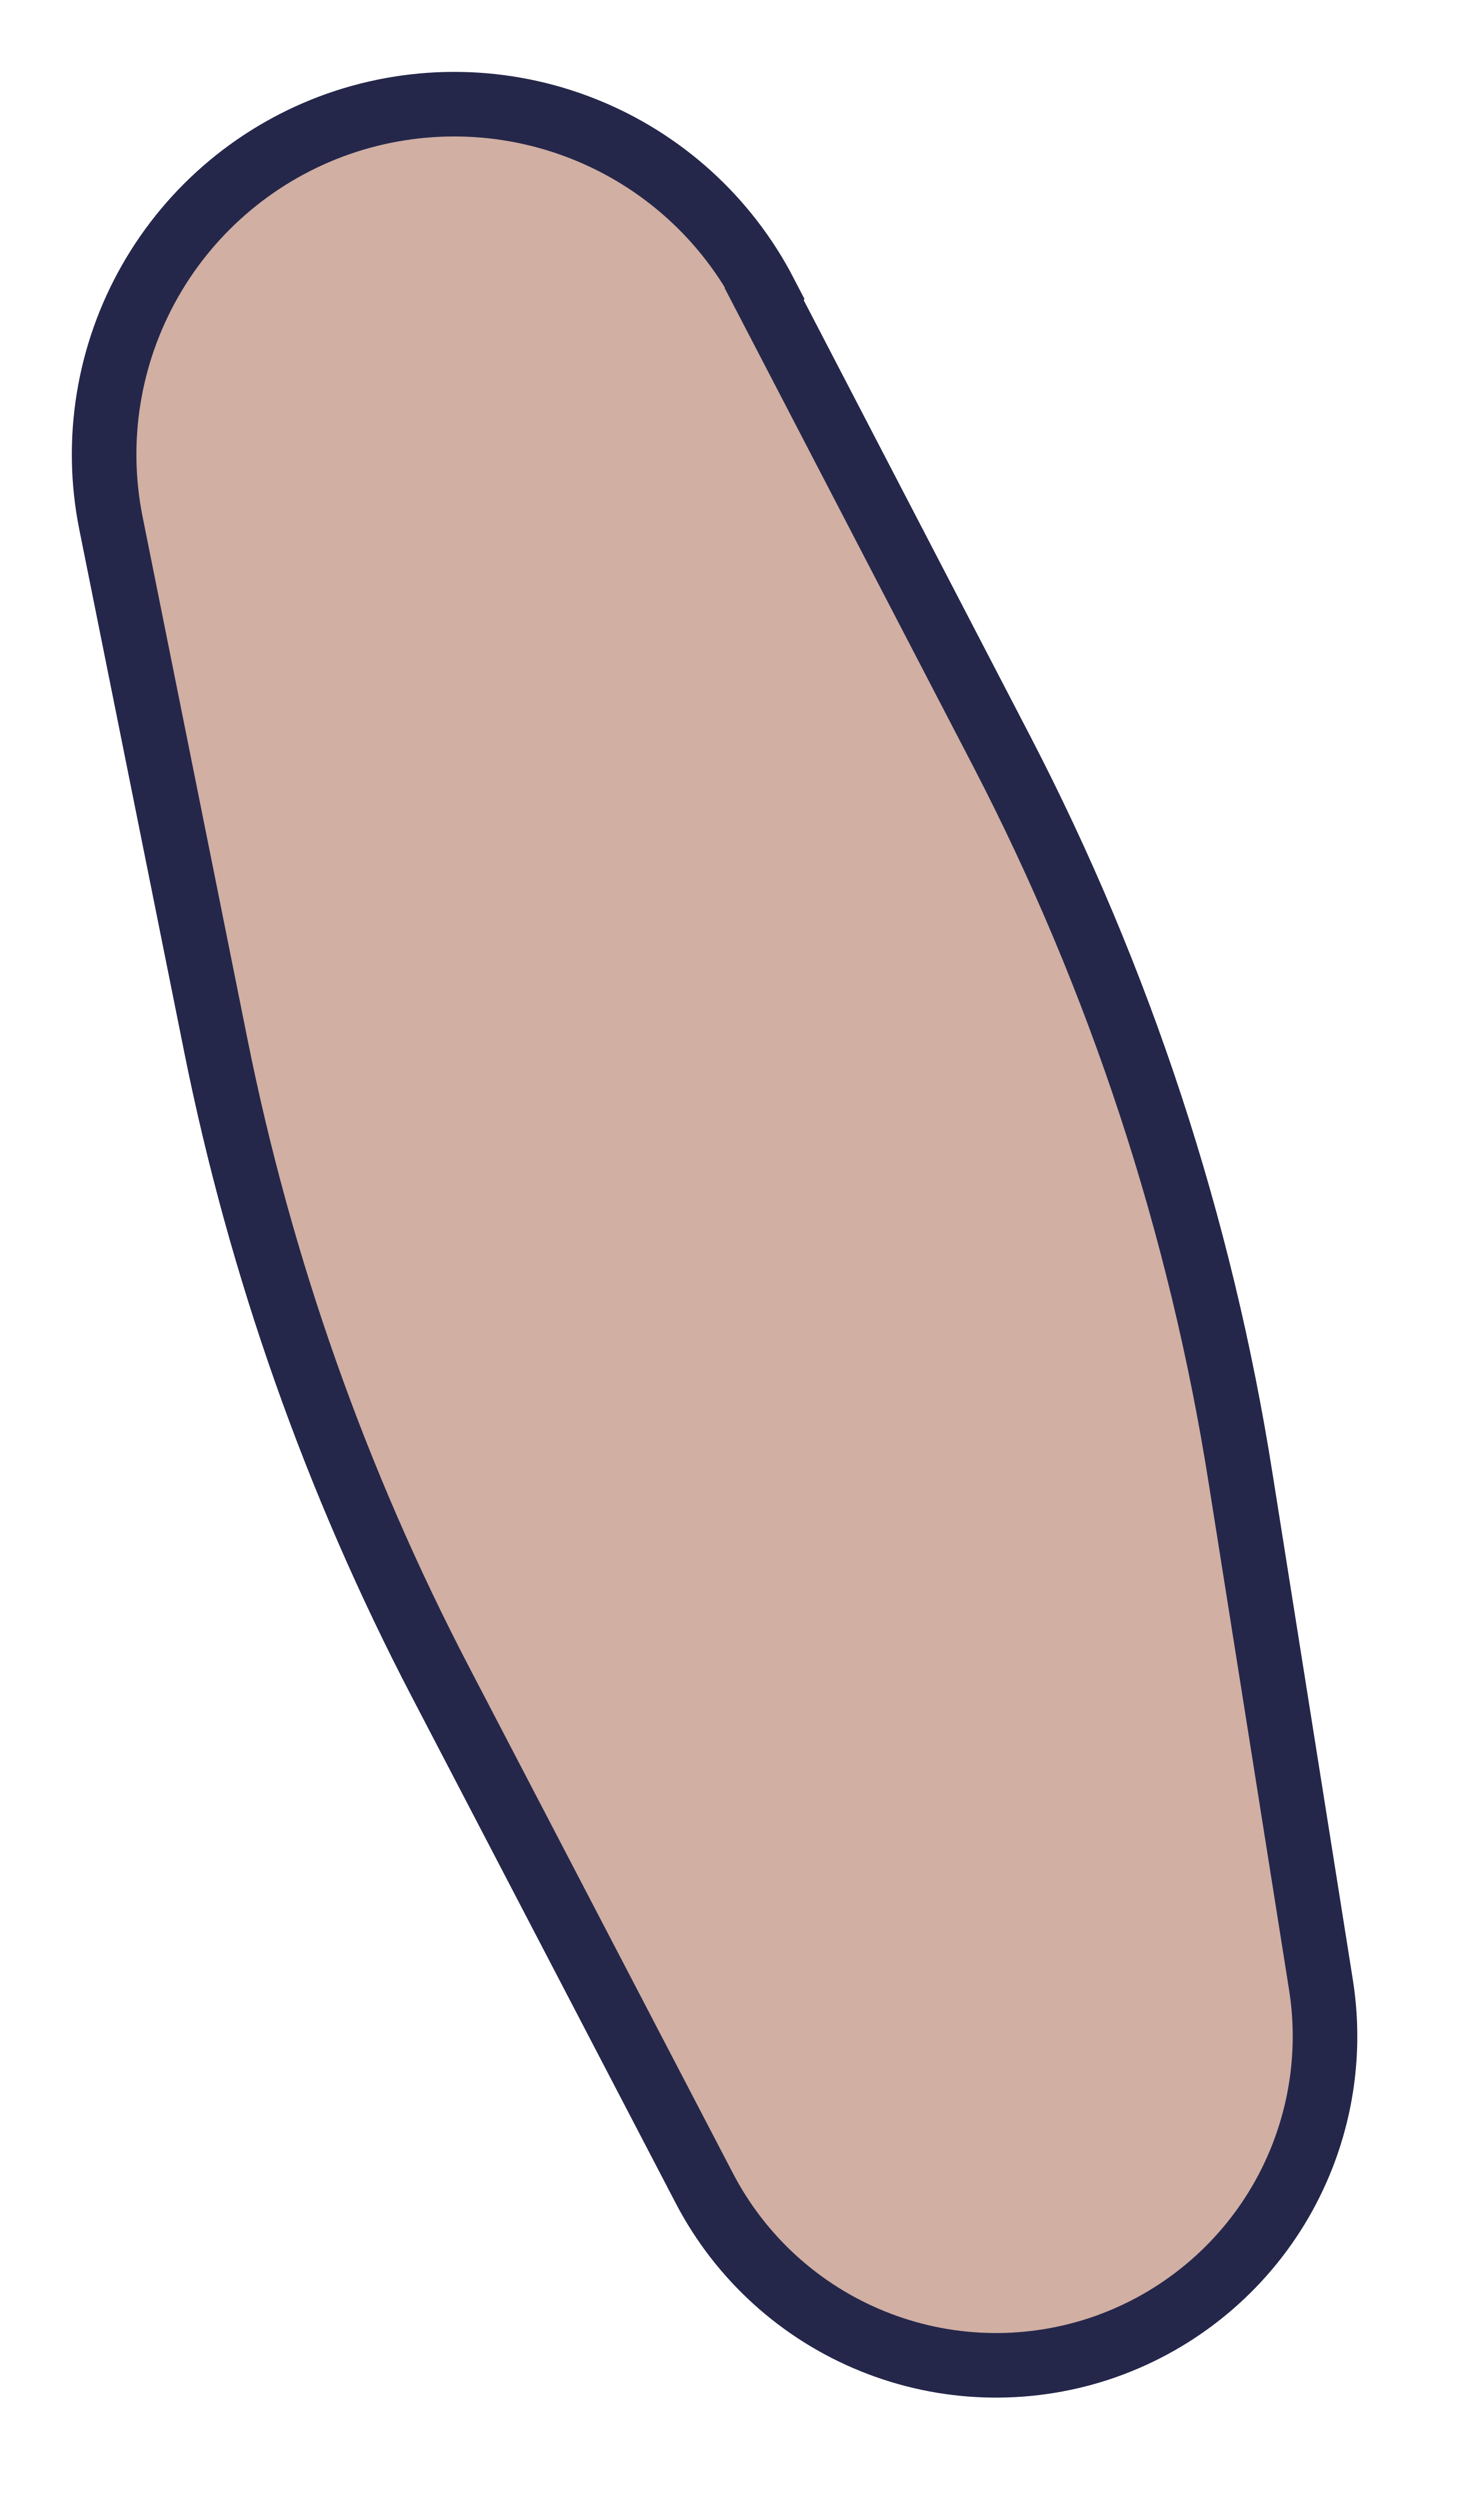 <?xml version="1.0" encoding="utf-8"?>
<svg xmlns="http://www.w3.org/2000/svg" fill="none" height="100%" overflow="visible" preserveAspectRatio="none" style="display: block;" viewBox="0 0 14 24" width="100%">
<path d="M7.337 2.822L9.621 7.217C10.756 9.406 11.531 11.765 11.914 14.202L12.685 19.061C12.801 19.801 12.65 20.558 12.26 21.197C11.87 21.835 11.265 22.315 10.554 22.55C9.843 22.784 9.072 22.759 8.378 22.477C7.684 22.196 7.113 21.677 6.766 21.014L4.233 16.155C3.228 14.229 2.501 12.171 2.073 10.041L1.065 5.021C0.906 4.227 1.04 3.402 1.441 2.698C1.842 1.994 2.483 1.459 3.247 1.19C4.011 0.922 4.846 0.938 5.599 1.236C6.353 1.534 6.973 2.094 7.346 2.813L7.337 2.822Z" fill="#D1AFA3" id="Vector" stroke="#24274A" stroke-linecap="round" stroke-width="0.62"/>
</svg>